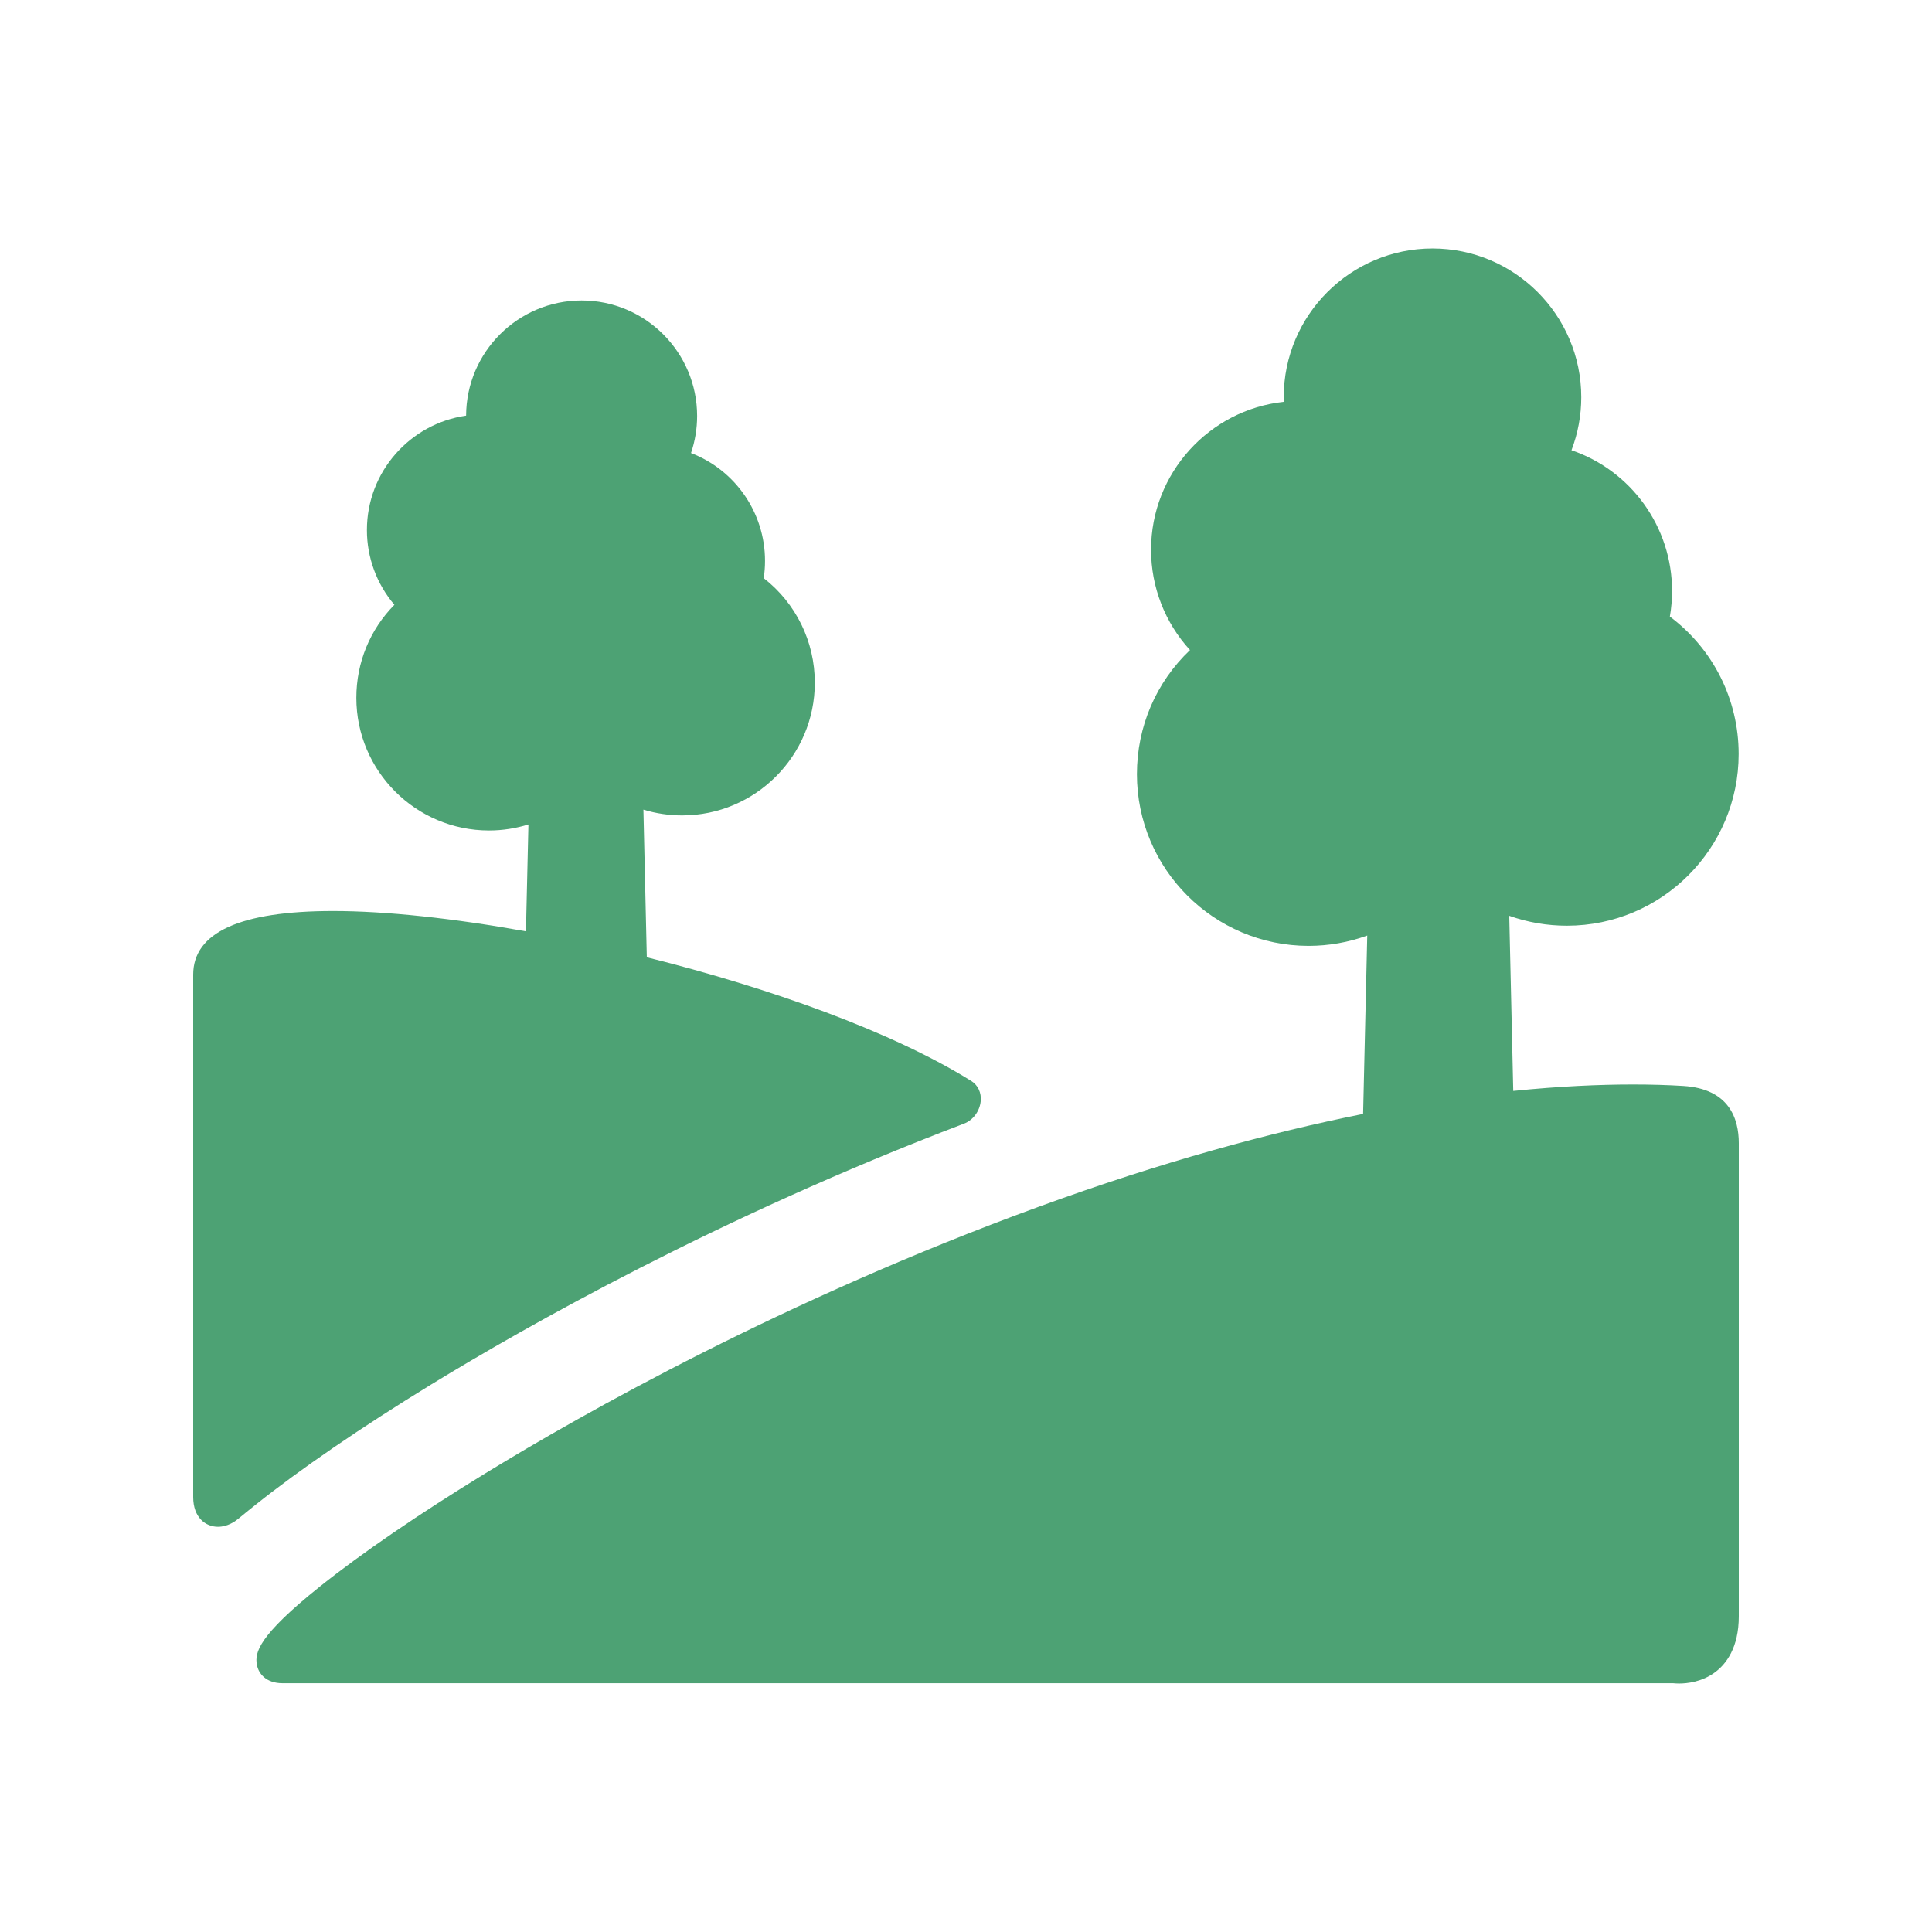 <?xml version="1.0" encoding="UTF-8"?> <svg xmlns="http://www.w3.org/2000/svg" width="70" height="70" viewBox="0 0 70 70" fill="none"><path d="M60.99 39.346C60.425 39.311 59.815 39.293 59.177 39.293C57.962 39.293 56.511 39.355 54.828 39.526L54.683 33.182C55.355 33.42 56.062 33.541 56.774 33.54C60.204 33.54 62.995 30.749 62.995 27.319C62.995 25.345 62.071 23.514 60.502 22.34C60.555 22.035 60.582 21.724 60.582 21.413C60.582 19.082 59.089 17.047 56.938 16.313C57.172 15.7 57.292 15.049 57.292 14.393C57.292 11.421 54.874 9.003 51.902 9.003C48.93 9.003 46.512 11.421 46.512 14.393C46.512 14.448 46.513 14.503 46.514 14.559C43.814 14.85 41.705 17.142 41.705 19.918C41.704 21.263 42.207 22.56 43.116 23.553C41.886 24.723 41.193 26.326 41.193 28.05C41.193 31.48 43.984 34.271 47.414 34.271C48.139 34.271 48.858 34.144 49.538 33.897L49.388 40.359C46.035 41.031 42.109 42.09 37.617 43.73C28.413 47.091 21.121 51.216 17.594 53.376C15.175 54.857 13.099 56.278 11.59 57.483C9.339 59.283 9.231 59.886 9.306 60.311C9.364 60.637 9.639 60.986 10.239 60.986H60.621C60.669 60.991 60.743 60.997 60.837 60.997C61.12 60.997 61.666 60.943 62.145 60.585C62.535 60.294 63 59.706 63 58.563V41.418C63 40.53 62.651 39.45 60.99 39.346Z" fill="#4DA274"></path><path d="M34.931 40.71C35.256 40.586 35.498 40.259 35.533 39.897C35.563 39.591 35.434 39.318 35.19 39.165C32.321 37.377 27.892 35.796 23.435 34.684L23.312 29.335C23.767 29.474 24.24 29.544 24.716 29.544C27.366 29.544 29.522 27.387 29.522 24.737C29.522 23.243 28.838 21.856 27.671 20.948C27.703 20.741 27.718 20.531 27.718 20.321C27.718 18.565 26.627 17.025 25.037 16.415C25.183 15.982 25.258 15.529 25.258 15.072C25.258 12.765 23.381 10.887 21.073 10.887C18.77 10.887 16.895 12.758 16.888 15.06C14.859 15.348 13.294 17.096 13.294 19.203C13.293 20.196 13.646 21.157 14.29 21.913C13.407 22.807 12.911 24.003 12.911 25.284C12.911 27.934 15.067 30.09 17.718 30.09C18.21 30.09 18.69 30.014 19.146 29.872L19.056 33.744C16.435 33.273 13.992 33.008 12.071 33.008C8.706 33.008 7 33.784 7 35.313V54.241C7 54.985 7.45 55.318 7.897 55.318C8.246 55.318 8.52 55.122 8.621 55.038C8.836 54.86 9.042 54.695 9.237 54.539C10.866 53.237 13.075 51.724 15.626 50.161C19.018 48.085 26.036 44.095 34.931 40.71Z" fill="#4DA274"></path></svg> 